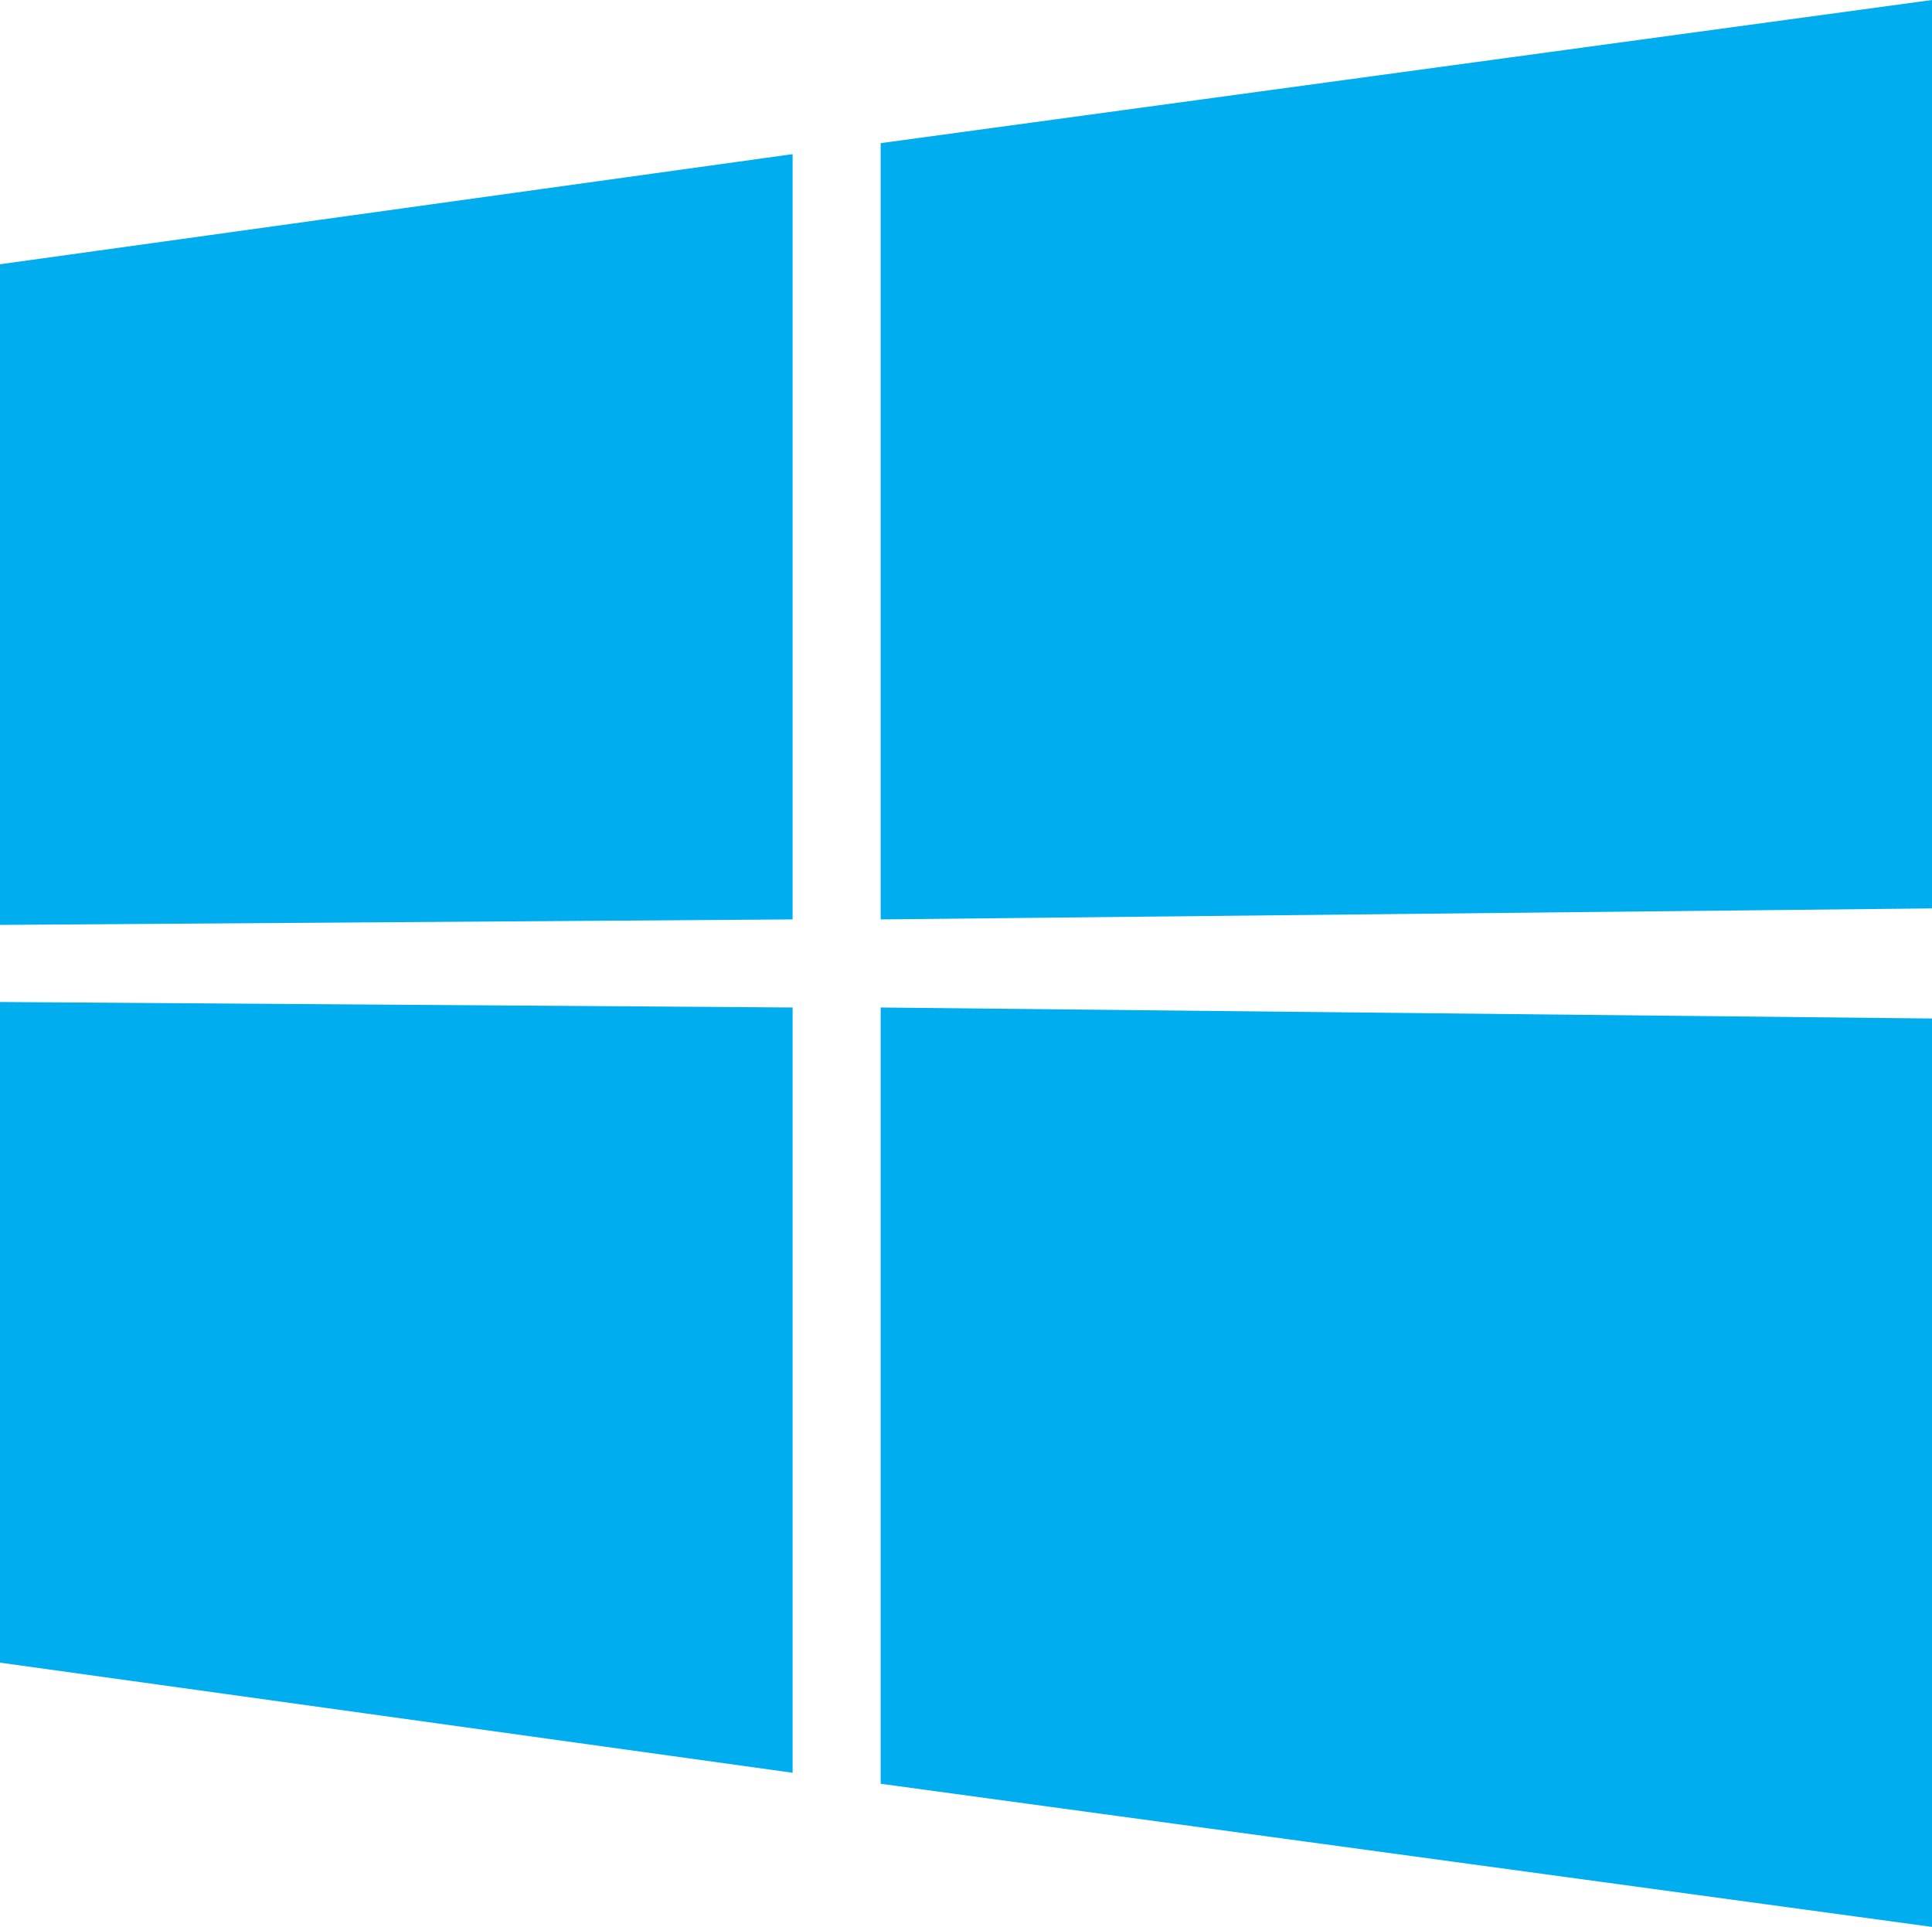 <svg xmlns="http://www.w3.org/2000/svg" width="175.5" height="175" viewBox="0 0 175.5 175">
  <path d="M0 24l72-10v69.5l-72.0.5zM72 91.5v69.5l-72-10-0-60zm8-78.5l95.5-13-0 82.5-95.5 1zm95.5 79.5v82.5l-95.5-13v-70.5z" fill="#00adef" fill-rule="evenodd"/>
</svg>
